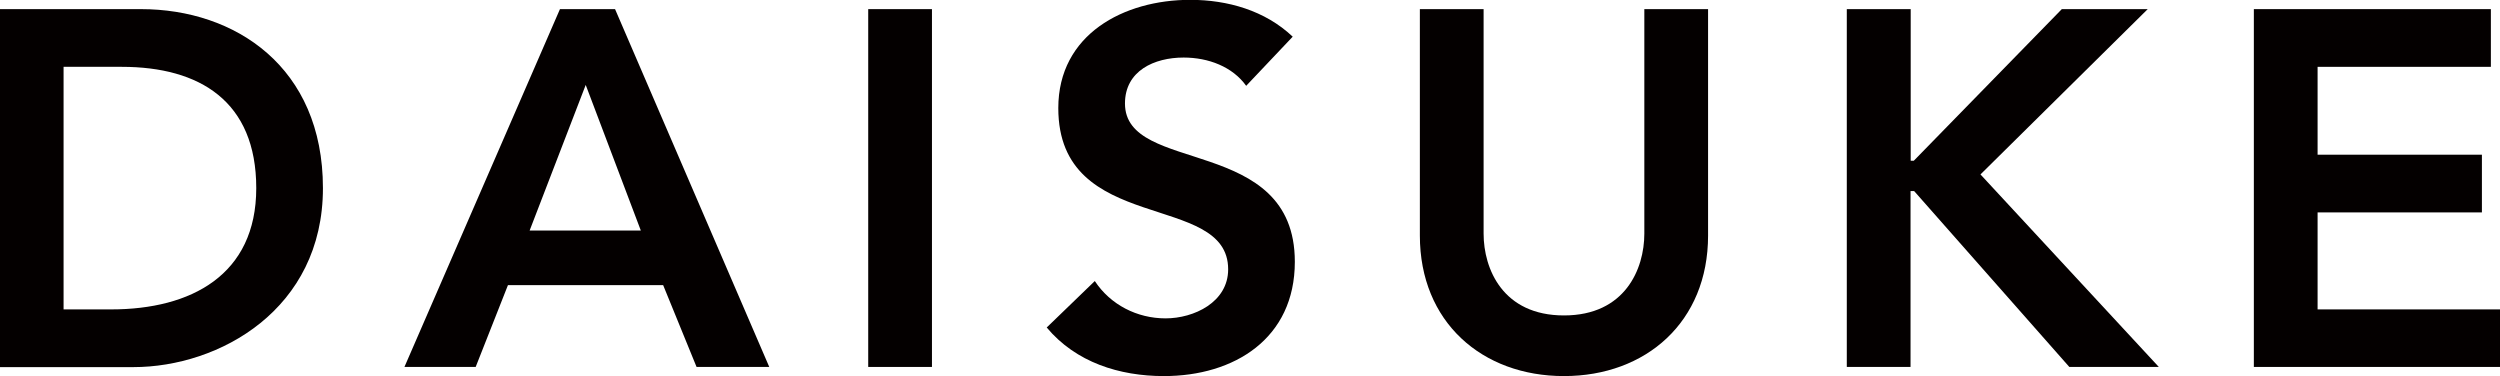 <?xml version="1.0" encoding="UTF-8"?><svg id="_レイヤー_2" xmlns="http://www.w3.org/2000/svg" width="153.36" height="23.07" viewBox="0 0 153.36 23.07"><defs><style>.cls-1{fill:#040000;}</style></defs><g id="_アウトライン文字"><path class="cls-1" d="m0,.56h8.65c5.77,0,11.16,3.54,11.16,10.98s-6.36,10.98-11.63,10.98H0V.56Zm6.82,18.42c4.9,0,8.9-2.11,8.9-7.44s-3.47-7.44-8.25-7.44h-3.57v14.88h2.91Z"/><path class="cls-1" d="m34.35.56h3.38l9.46,21.95h-4.46l-2.05-5.02h-9.52l-1.98,5.02h-4.37L34.35.56Zm4.96,13.58l-3.38-8.93-3.44,8.93h6.82Z"/><path class="cls-1" d="m53.26.56h3.91v21.95h-3.91V.56Z"/><path class="cls-1" d="m76.45,5.27c-.84-1.18-2.33-1.74-3.84-1.74-1.8,0-3.6.81-3.6,2.82,0,4.4,10.42,1.89,10.42,9.71,0,4.71-3.72,7.01-8.03,7.01-2.73,0-5.4-.84-7.19-2.98l2.95-2.85c.96,1.46,2.6,2.29,4.34,2.29s3.84-.99,3.84-3.01c0-4.81-10.42-2.05-10.42-9.89,0-4.53,4.03-6.64,8.09-6.64,2.29,0,4.59.65,6.29,2.26l-2.85,3.01Z"/><path class="cls-1" d="m104.78,14.45c0,5.3-3.81,8.62-8.84,8.62s-8.84-3.32-8.84-8.62V.56h3.91v13.77c0,2.17,1.18,5.02,4.93,5.02s4.93-2.85,4.93-5.02V.56h3.91v13.89Z"/><path class="cls-1" d="m113.3.56h3.91v9.3h.19L126.48.56h5.27l-10.26,10.14,10.94,11.81h-5.49l-9.52-10.79h-.22v10.79h-3.91V.56Z"/><path class="cls-1" d="m138.26.56h14.54v3.54h-10.63v5.39h10.08v3.54h-10.08v5.95h11.19v3.53h-15.1V.56Z"/></g></svg>